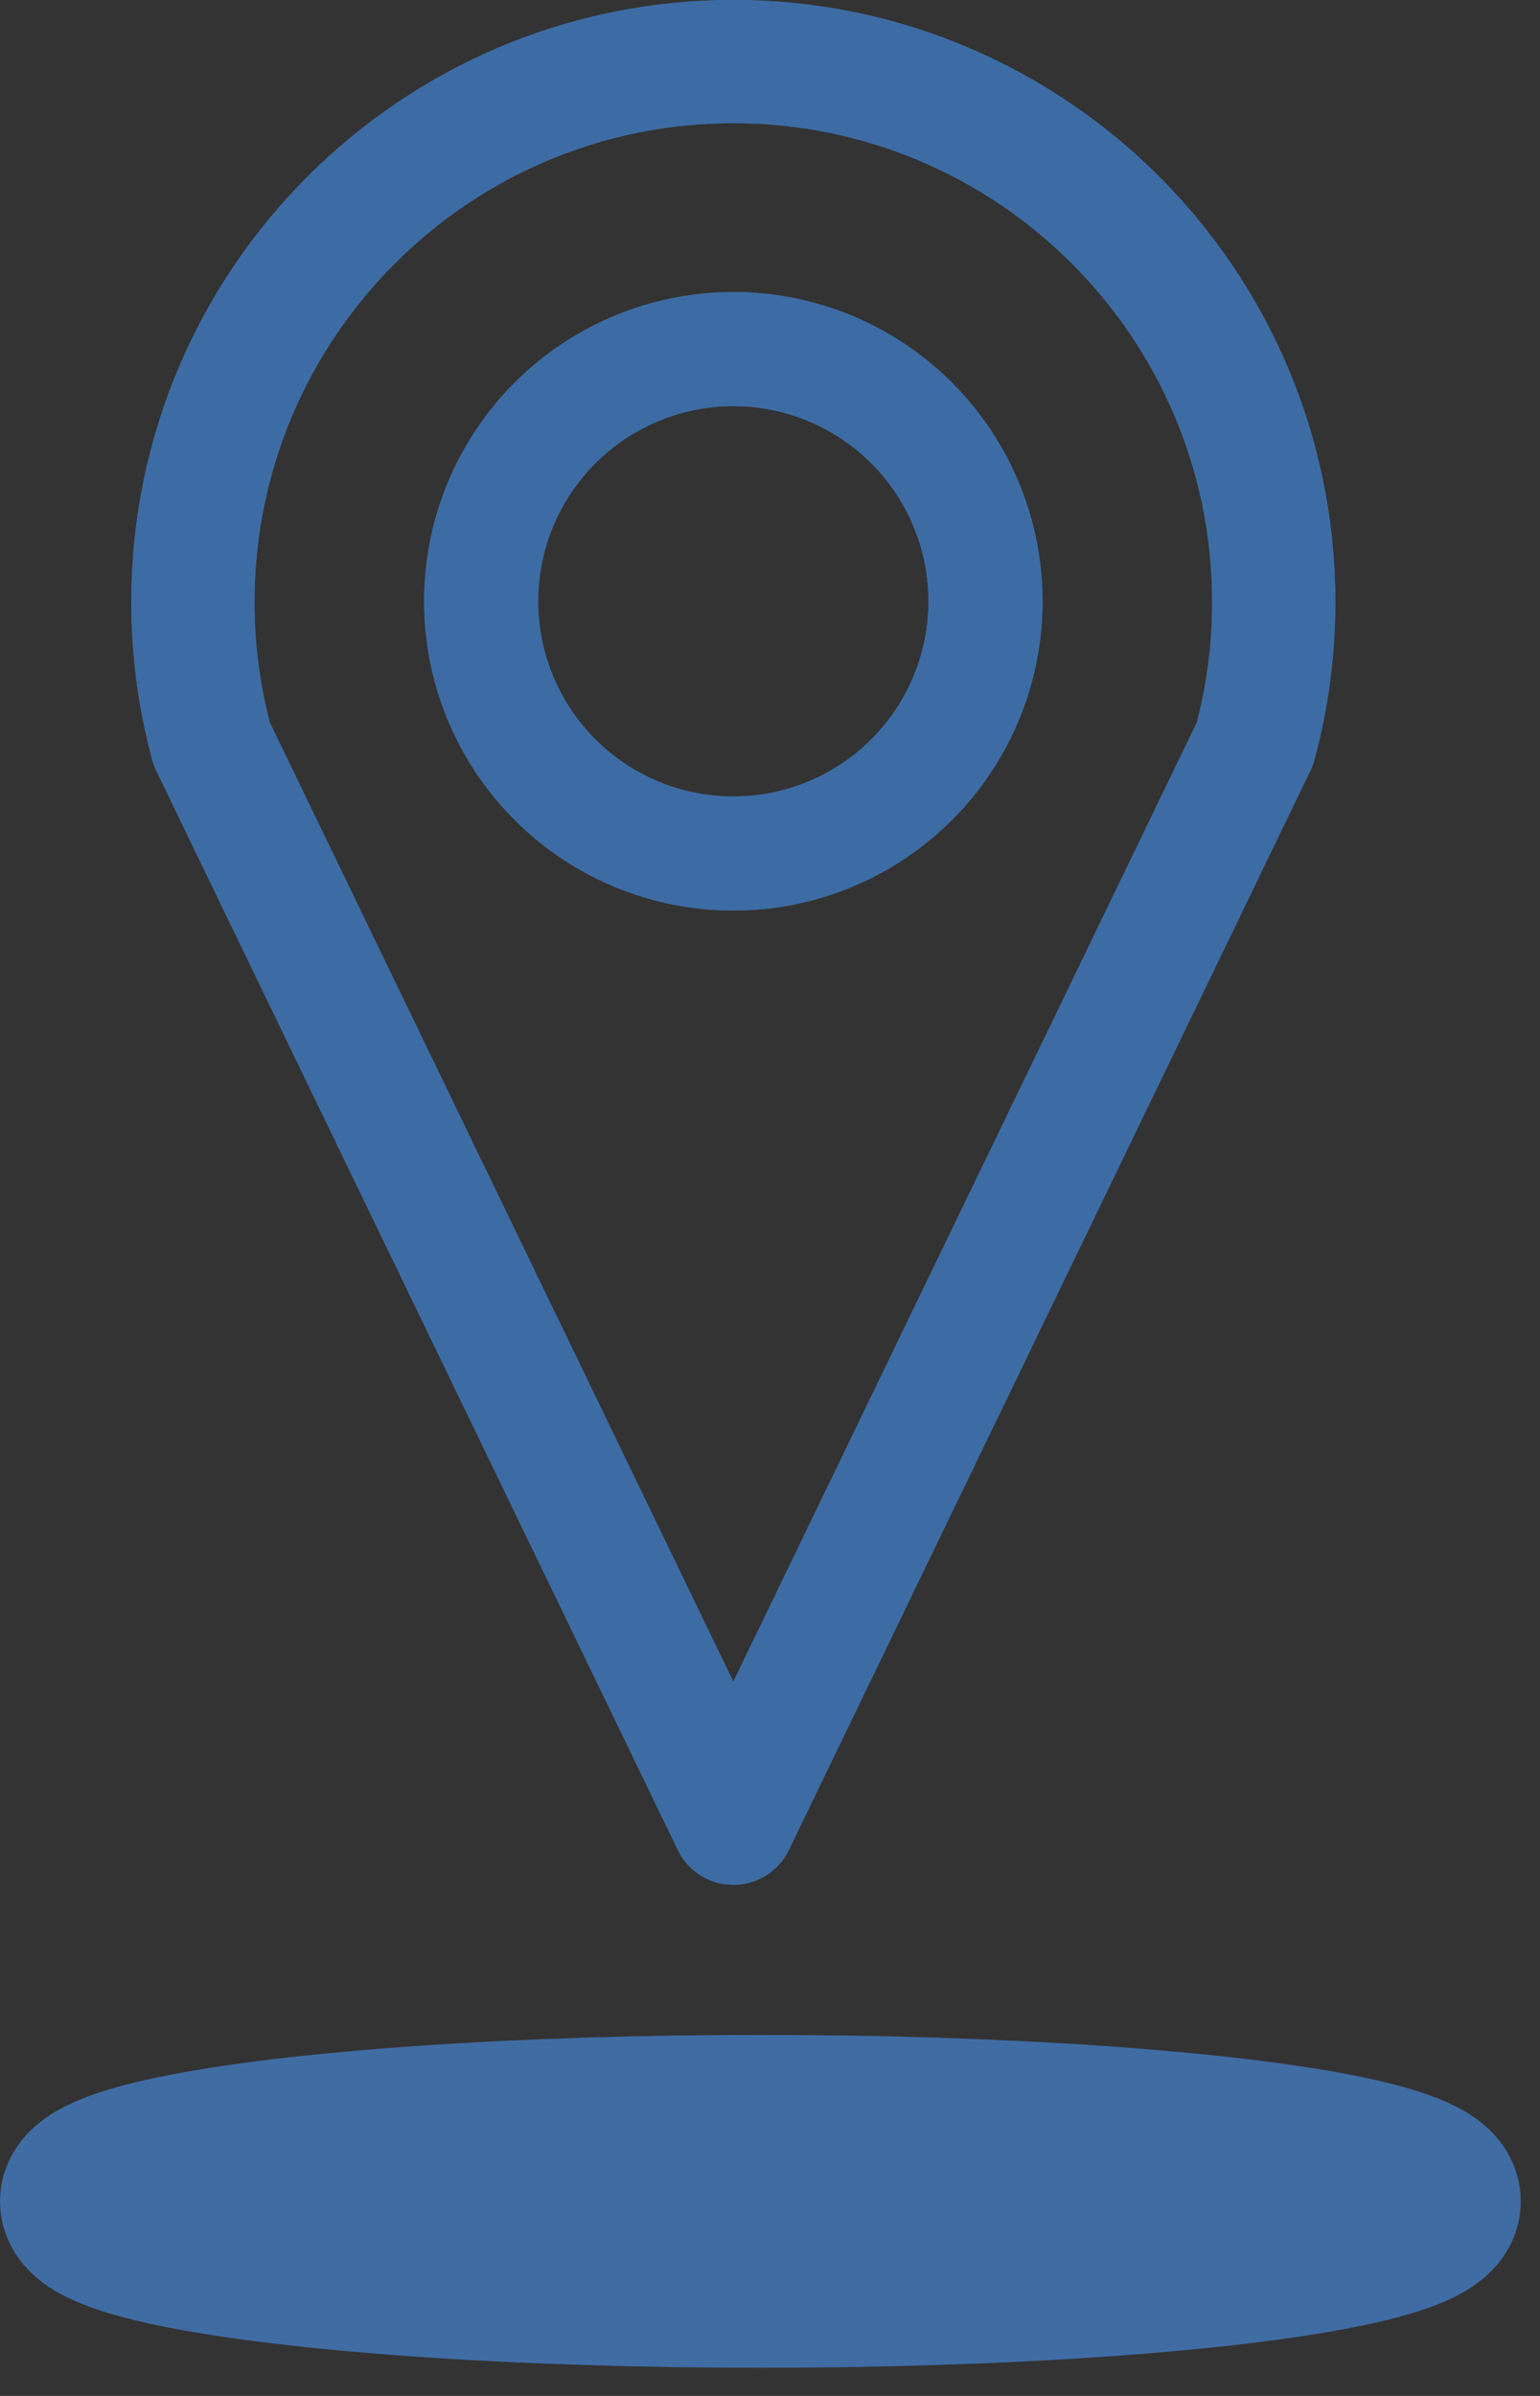 <?xml version="1.0" encoding="UTF-8" standalone="no"?><!DOCTYPE svg PUBLIC "-//W3C//DTD SVG 1.1//EN" "http://www.w3.org/Graphics/SVG/1.1/DTD/svg11.dtd"><svg width="100%" height="100%" viewBox="0 0 54 84" version="1.1" xmlns="http://www.w3.org/2000/svg" xmlns:xlink="http://www.w3.org/1999/xlink" xml:space="preserve" xmlns:serif="http://www.serif.com/" style="fill-rule:evenodd;clip-rule:evenodd;stroke-linecap:round;stroke-linejoin:round;stroke-miterlimit:1.5;"><rect x="0" y="0" width="54" height="84" fill="#333333" stroke="none"/><g><path d="M44.002,26.084c-0.619,2.277 -1.652,4.383 -3.013,6.234l3.013,-6.234Zm-33.563,6.234c-1.362,-1.851 -2.395,-3.957 -3.014,-6.234l3.014,6.234Z" style="fill:#fff;stroke:#3d6ca4;stroke-width:0.41px;"/><path d="M44.019,26.023l0.013,-0l-0.03,0.061c0.006,-0.02 0.011,-0.041 0.017,-0.061Zm-36.594,0.061l-0.029,-0.061l0.013,-0c0.005,0.02 0.011,0.041 0.016,0.061Z" style="fill:#fff;stroke:#3d6ca4;stroke-width:0.37px;stroke-miterlimit:5;"/><path d="M7.409,26.023c-0.421,-1.568 -0.645,-3.216 -0.645,-4.915c0,-10.459 8.491,-18.95 18.95,-18.95c10.459,-0 18.95,8.491 18.95,18.95c-0,1.699 -0.225,3.347 -0.645,4.915c-0.006,0.02 -0.011,0.041 -0.017,0.061l-18.288,37.838l-18.289,-37.838c-0.005,-0.02 -0.011,-0.041 -0.016,-0.061Z" style="fill:none;stroke:#3d6ca4;stroke-width:4.32px;"/><circle cx="25.714" cy="21.082" r="8.843" style="fill:none;stroke:#3d6ca4;stroke-width:4px;stroke-miterlimit:5;"/><path d="M44.002,26.084c-0.619,2.277 -1.652,4.383 -3.013,6.234l3.013,-6.234Zm-33.563,6.234c-1.362,-1.851 -2.395,-3.957 -3.014,-6.234l3.014,6.234Z" style="fill:#fff;stroke:#3d6ca4;stroke-width:0.41px;"/><path d="M44.019,26.023l0.013,-0l-0.03,0.061c0.006,-0.02 0.011,-0.041 0.017,-0.061Zm-36.594,0.061l-0.029,-0.061l0.013,-0c0.005,0.02 0.011,0.041 0.016,0.061Z" style="fill:#fff;stroke:#3d6ca4;stroke-width:0.37px;stroke-miterlimit:5;"/></g><g><path d="M44.002,26.084c-0.619,2.277 -1.652,4.383 -3.013,6.234l3.013,-6.234Zm-33.563,6.234c-1.362,-1.851 -2.395,-3.957 -3.014,-6.234l3.014,6.234Z" style="fill:#fff;stroke:#3d6ca4;stroke-width:0.41px;"/><path d="M44.019,26.023l0.013,-0l-0.03,0.061c0.006,-0.02 0.011,-0.041 0.017,-0.061Zm-36.594,0.061l-0.029,-0.061l0.013,-0c0.005,0.02 0.011,0.041 0.016,0.061Z" style="fill:#fff;stroke:#3d6ca4;stroke-width:0.37px;stroke-miterlimit:5;"/><path d="M7.409,26.023c-0.421,-1.568 -0.645,-3.216 -0.645,-4.915c0,-10.459 8.491,-18.95 18.95,-18.95c10.459,-0 18.95,8.491 18.95,18.95c-0,1.699 -0.225,3.347 -0.645,4.915c-0.006,0.02 -0.011,0.041 -0.017,0.061l-18.288,37.838l-18.289,-37.838c-0.005,-0.02 -0.011,-0.041 -0.016,-0.061Z" style="fill:none;stroke:#3d6ca4;stroke-width:4.32px;"/><circle cx="25.714" cy="21.082" r="8.843" style="fill:none;stroke:#3d6ca4;stroke-width:4px;stroke-miterlimit:5;"/><path d="M44.002,26.084c-0.619,2.277 -1.652,4.383 -3.013,6.234l3.013,-6.234Zm-33.563,6.234c-1.362,-1.851 -2.395,-3.957 -3.014,-6.234l3.014,6.234Z" style="fill:#fff;stroke:#3d6ca4;stroke-width:0.41px;"/><path d="M44.019,26.023l0.013,-0l-0.03,0.061c0.006,-0.02 0.011,-0.041 0.017,-0.061Zm-36.594,0.061l-0.029,-0.061l0.013,-0c0.005,0.02 0.011,0.041 0.016,0.061Z" style="fill:#fff;stroke:#3d6ca4;stroke-width:0.37px;stroke-miterlimit:5;"/></g><ellipse cx="26.663" cy="77.178" rx="23.663" ry="2.835" style="fill:#406ca4;stroke:#406ca4;stroke-width:6px;"/></svg>